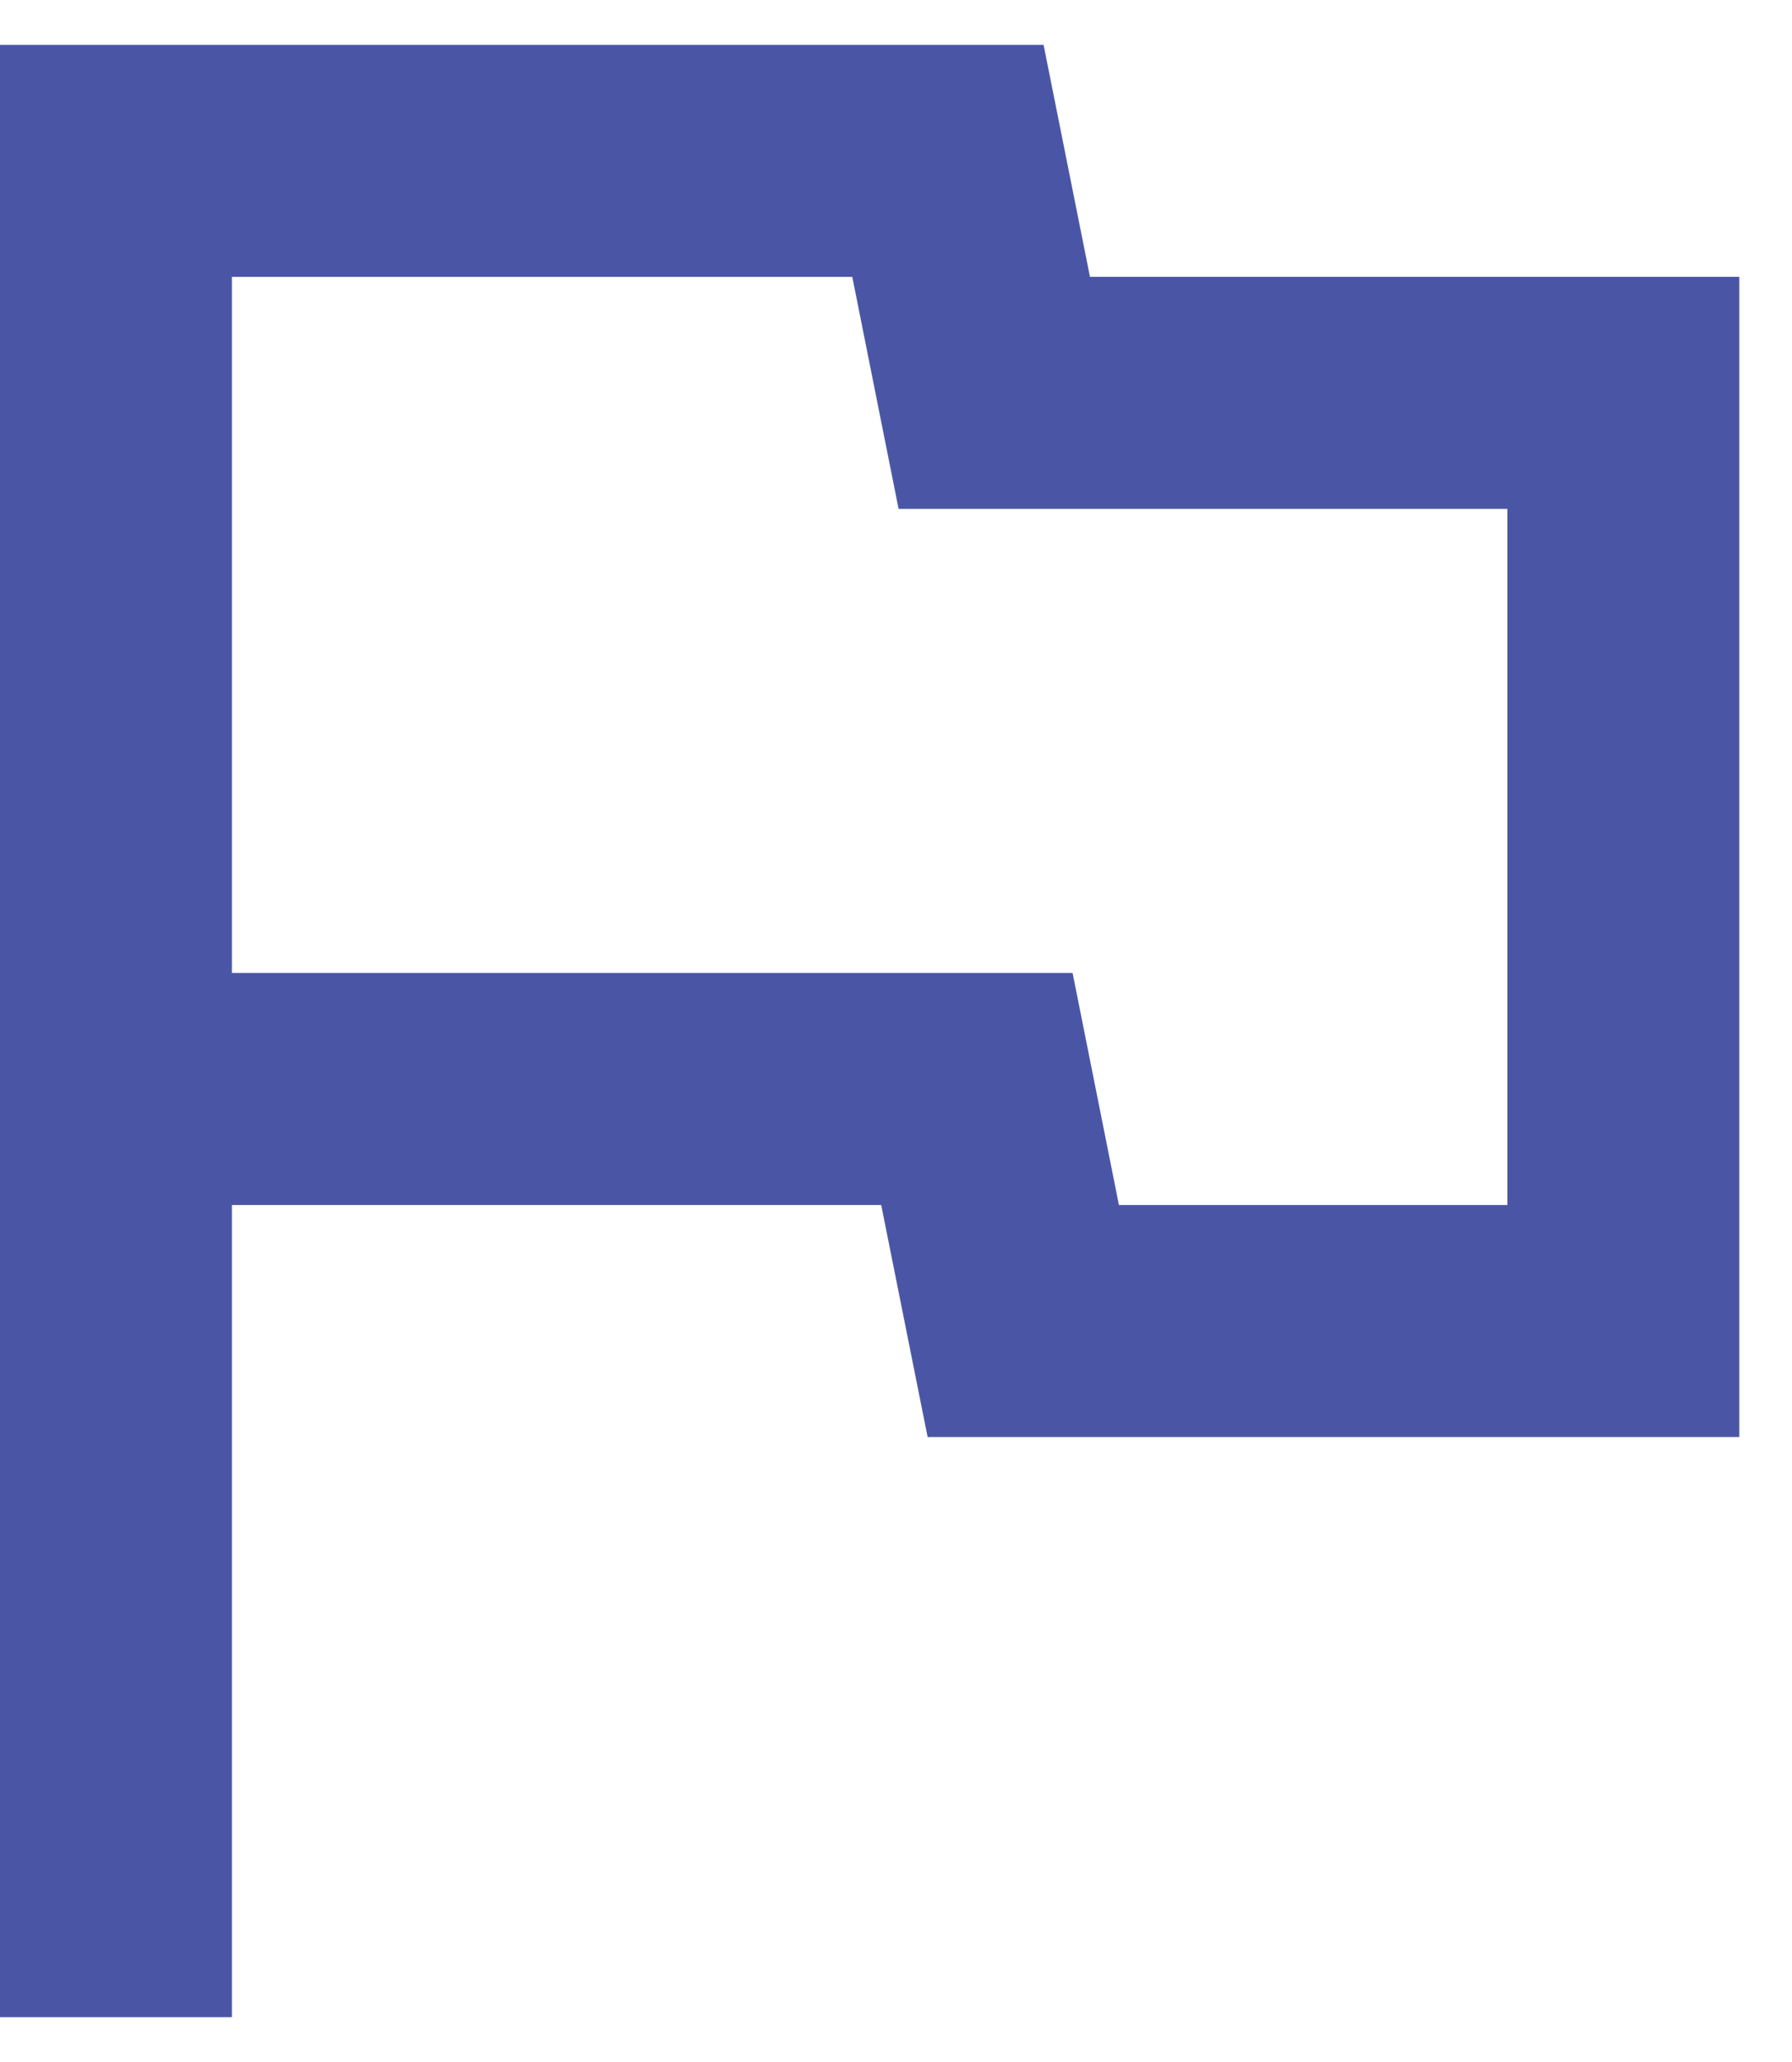 <svg xmlns="http://www.w3.org/2000/svg" width="20" height="23" viewBox="0 0 20 23" fill="none"><path d="M0 22.5V0.5H11.647L12.165 3.088H19.412V16.029H10.353L9.835 13.441H2.588V22.5H0ZM12.488 13.441H16.823V5.676H10.029L9.512 3.088H2.588V10.853H11.971L12.488 13.441Z" fill="#4A56A5"></path></svg>